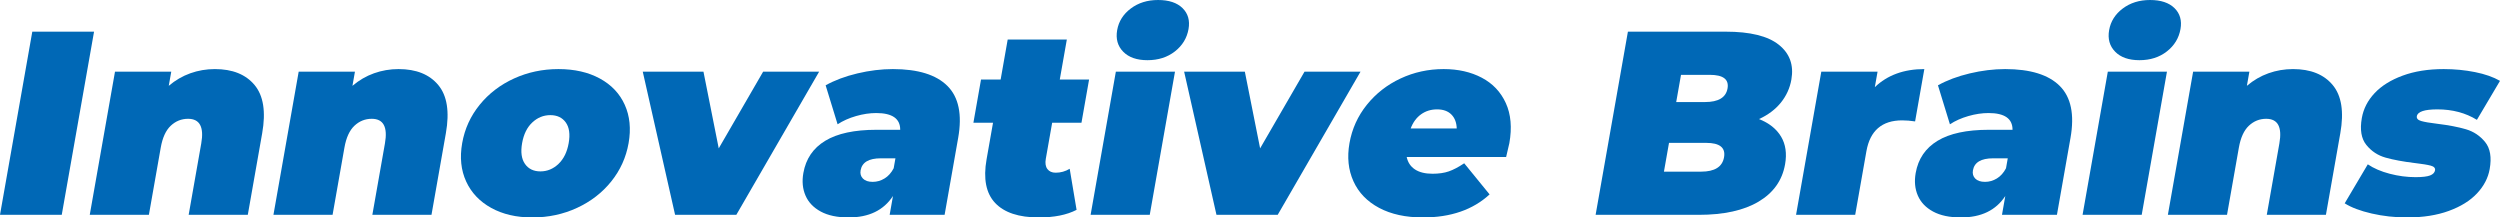 <svg viewBox="0 0 1433.129 124.65" xmlns="http://www.w3.org/2000/svg"><g fill="#0068b6"><path d="m18.515 18.15h35.4l-18.515 105h-35.4z"/><path d="m145.943 48.75c5.074 6.101 6.527 15.3 4.358 27.6l-8.252 46.8h-33.9l7.221-40.95c1.657-9.398-.865-14.101-7.563-14.101-3.802 0-7.111 1.327-9.927 3.976-2.818 2.65-4.728 6.825-5.732 12.525l-6.798 38.55h-33.9l14.468-82.051h32.25l-1.429 8.101c3.764-3.199 7.888-5.6 12.37-7.2 4.481-1.599 9.173-2.4 14.073-2.4 10.1 0 17.688 3.051 22.762 9.15z"/><path d="m251.243 48.75c5.074 6.101 6.527 15.3 4.358 27.6l-8.252 46.8h-33.9l7.221-40.95c1.657-9.398-.865-14.101-7.563-14.101-3.802 0-7.111 1.327-9.927 3.976-2.817 2.65-4.728 6.825-5.732 12.525l-6.798 38.55h-33.9l14.468-82.051h32.25l-1.429 8.101c3.764-3.199 7.888-5.6 12.37-7.2 4.481-1.599 9.173-2.4 14.073-2.4 10.1 0 17.688 3.051 22.762 9.15z"/><path d="m281.574 119.175c-6.608-3.649-11.392-8.7-14.354-15.15-2.964-6.451-3.721-13.774-2.274-21.975 1.445-8.199 4.785-15.525 10.024-21.975 5.236-6.45 11.797-11.476 19.684-15.075 7.884-3.6 16.376-5.4 25.478-5.4 9.199 0 17.105 1.8 23.723 5.4 6.614 3.6 11.378 8.625 14.292 15.075 2.912 6.45 3.645 13.776 2.199 21.975-1.446 8.201-4.762 15.524-9.949 21.975-5.188 6.45-11.729 11.5-19.621 15.15-7.896 3.651-16.441 5.475-25.641 5.475-9.102 0-16.955-1.823-23.56-5.475zm38.568-25.2c3-2.85 4.953-6.825 5.853-11.925s.344-9.049-1.66-11.85c-2.008-2.798-4.96-4.2-8.859-4.2s-7.349 1.402-10.341 4.2c-2.995 2.801-4.94 6.75-5.84 11.85s-.352 9.075 1.647 11.925c1.996 2.85 4.946 4.275 8.847 4.275s7.35-1.425 10.354-4.275z"/><path d="m469.565 41.1-47.468 82.051h-35.101l-18.532-82.051h34.8l8.75 43.95 25.45-43.95z"/><path d="m543.124 49.275c6.461 6.45 8.513 16.376 6.15 29.775l-7.776 44.1h-31.5l1.904-10.8c-5.347 8.201-13.82 12.3-25.419 12.3-6.502 0-11.828-1.125-15.98-3.375-4.154-2.25-7.067-5.299-8.736-9.15-1.672-3.849-2.083-8.175-1.237-12.975 1.429-8.1 5.611-14.25 12.554-18.451 6.939-4.2 16.71-6.3 29.311-6.3h13.65c.027-6.398-4.558-9.6-13.757-9.6-3.701 0-7.553.577-11.555 1.725-4.005 1.151-7.531 2.726-10.583 4.725l-6.859-22.35c5.21-2.899 11.286-5.175 18.229-6.825 6.94-1.65 13.712-2.475 20.312-2.475 14.4 0 24.831 3.225 31.294 9.675zm-36.05 53.025c2.127-1.298 3.873-3.248 5.231-5.85l1.005-5.7h-8.399c-6.9 0-10.756 2.301-11.567 6.9-.335 1.901.112 3.476 1.342 4.725 1.228 1.251 3.095 1.875 5.596 1.875 2.399 0 4.663-.649 6.793-1.951z"/><path d="m617.149 120.3c-5.611 2.899-12.819 4.35-21.617 4.35-11.501 0-19.862-2.774-25.083-8.325-5.223-5.55-6.853-13.875-4.896-24.975l3.703-21h-11.25l4.363-24.75h11.25l4.047-22.95h33.9l-4.047 22.95h16.8l-4.363 24.75h-16.8l-3.65 20.701c-.441 2.501-.136 4.451.919 5.85 1.051 1.401 2.63 2.1 4.729 2.1 2.898 0 5.581-.75 8.047-2.25l3.947 23.55z"/><path d="m639.663 41.1h33.9l-14.468 82.051h-33.9zm4.198-11.475c-3.178-3.249-4.325-7.374-3.443-12.375.882-4.999 3.484-9.125 7.808-12.375 4.322-3.249 9.534-4.875 15.635-4.875 6.199 0 10.876 1.552 14.029 4.65 3.152 3.101 4.299 7.102 3.436 12-.917 5.201-3.522 9.476-7.812 12.825-4.291 3.352-9.536 5.025-15.735 5.025-6.101 0-10.739-1.625-13.916-4.875z"/><path d="m779.912 41.1-47.468 82.051h-35.101l-18.532-82.051h34.8l8.75 43.95 25.45-43.95z"/><path d="m863.39 90h-57.001c.653 3.101 2.233 5.475 4.744 7.125 2.507 1.649 5.863 2.475 10.063 2.475 3.6 0 6.702-.45 9.312-1.35 2.607-.9 5.556-2.449 8.846-4.65l14.553 17.85c-9.555 8.801-22.278 13.2-38.179 13.2-9.899 0-18.278-1.823-25.134-5.475-6.856-3.649-11.763-8.724-14.716-15.225-2.956-6.5-3.716-13.8-2.288-21.9 1.445-8.199 4.762-15.525 9.949-21.975 5.188-6.45 11.624-11.476 19.309-15.075 7.685-3.6 15.927-5.4 24.728-5.4 8.299 0 15.583 1.65 21.852 4.95 6.267 3.3 10.862 8.152 13.785 14.55 2.921 6.401 3.597 14.051 2.027 22.95-.089.501-.705 3.149-1.851 7.95zm-48.79-24.45c-2.637 1.901-4.612 4.601-5.928 8.1h26.4c-.103-3.398-1.13-6.075-3.085-8.025-1.958-1.95-4.686-2.925-8.185-2.925s-6.568.951-9.203 2.85z"/><path d="m1021 78.3c2.622 4.402 3.39 9.701 2.296 15.9-1.622 9.201-6.68 16.326-15.168 21.375-8.491 5.051-19.937 7.575-34.336 7.575h-59.101l18.515-105h56.101c13.999 0 24.133 2.5 30.402 7.5 6.267 5.001 8.671 11.65 7.207 19.95-.863 4.9-2.866 9.3-6.003 13.2-3.139 3.9-7.317 7.05-12.541 9.45 5.793 2.302 10.003 5.651 12.628 10.05zm-32.688 11.85c.969-5.498-2.446-8.25-10.246-8.25h-21.3l-2.909 16.5h21.3c7.8 0 12.185-2.749 13.155-8.25zm-24.669-47.25-2.751 15.6h16.5c7.699 0 12.008-2.599 12.926-7.8.916-5.198-2.476-7.799-10.175-7.799h-16.5z"/><path d="m1103.124 39.6-5.29 30c-2.629-.398-5.095-.6-7.395-.6-11.602 0-18.439 5.902-20.521 17.7l-6.427 36.45h-33.9l14.468-82.051h32.25l-1.561 8.851c7.217-6.9 16.676-10.35 28.375-10.35z"/><path d="m1180.767 49.275c6.461 6.45 8.513 16.376 6.15 29.775l-7.776 44.1h-31.5l1.904-10.8c-5.347 8.201-13.82 12.3-25.419 12.3-6.502 0-11.828-1.125-15.98-3.375-4.154-2.25-7.067-5.299-8.736-9.15-1.672-3.849-2.083-8.175-1.237-12.975 1.429-8.1 5.611-14.25 12.554-18.451 6.939-4.2 16.71-6.3 29.311-6.3h13.65c.027-6.398-4.558-9.6-13.757-9.6-3.701 0-7.553.577-11.555 1.725-4.005 1.151-7.531 2.726-10.583 4.725l-6.859-22.35c5.21-2.899 11.286-5.175 18.229-6.825 6.94-1.65 13.712-2.475 20.312-2.475 14.4 0 24.831 3.225 31.294 9.675zm-36.05 53.025c2.127-1.298 3.873-3.248 5.231-5.85l1.005-5.7h-8.399c-6.9 0-10.756 2.301-11.567 6.9-.335 1.901.112 3.476 1.342 4.725 1.228 1.251 3.095 1.875 5.596 1.875 2.399 0 4.663-.649 6.793-1.951z"/><path d="m1208.308 41.1h33.9l-14.468 82.051h-33.9zm4.198-11.475c-3.178-3.249-4.325-7.374-3.443-12.375.882-4.999 3.484-9.125 7.808-12.375 4.322-3.249 9.534-4.875 15.635-4.875 6.199 0 10.876 1.552 14.029 4.65 3.152 3.101 4.299 7.102 3.436 12-.917 5.201-3.522 9.476-7.812 12.825-4.291 3.352-9.536 5.025-15.735 5.025-6.101 0-10.739-1.625-13.916-4.875z"/><path d="m1337.232 48.75c5.074 6.101 6.527 15.3 4.358 27.6l-8.252 46.8h-33.9l7.221-40.95c1.657-9.398-.865-14.101-7.563-14.101-3.802 0-7.111 1.327-9.927 3.976-2.818 2.65-4.728 6.825-5.732 12.525l-6.798 38.55h-33.9l14.468-82.051h32.25l-1.429 8.101c3.764-3.199 7.888-5.6 12.37-7.2 4.481-1.599 9.173-2.4 14.073-2.4 10.1 0 17.688 3.051 22.762 9.15z"/><path d="m1359.569 122.4c-6.537-1.5-11.692-3.45-15.468-5.85l13.24-22.35c3.394 2.301 7.576 4.101 12.548 5.4 4.969 1.301 9.905 1.95 14.806 1.95 3.9 0 6.681-.324 8.348-.975 1.663-.649 2.611-1.625 2.841-2.925.229-1.298-.588-2.198-2.449-2.7-1.861-.499-4.95-.998-9.26-1.5-6.561-.799-12.08-1.824-16.559-3.075-4.481-1.25-8.179-3.675-11.093-7.275-2.916-3.6-3.782-8.75-2.601-15.45.935-5.3 3.371-10.05 7.313-14.25 3.939-4.2 9.304-7.549 16.097-10.05 6.79-2.498 14.635-3.75 23.537-3.75 6.199 0 12.172.577 17.92 1.725 5.746 1.151 10.527 2.827 14.339 5.025l-13.241 22.35c-6.495-3.999-14.042-6-22.642-6-7.401 0-11.329 1.301-11.787 3.9-.229 1.301.605 2.227 2.511 2.775 1.901.551 4.959 1.076 9.172 1.575 6.557.802 12.049 1.852 16.469 3.15 4.422 1.301 8.089 3.75 11.005 7.35 2.913 3.6 3.781 8.751 2.601 15.45-.899 5.1-3.32 9.75-7.26 13.95-3.941 4.2-9.333 7.552-16.172 10.05-6.842 2.499-14.813 3.75-23.912 3.75-7 0-13.768-.75-20.303-2.25z"/></g></svg>
